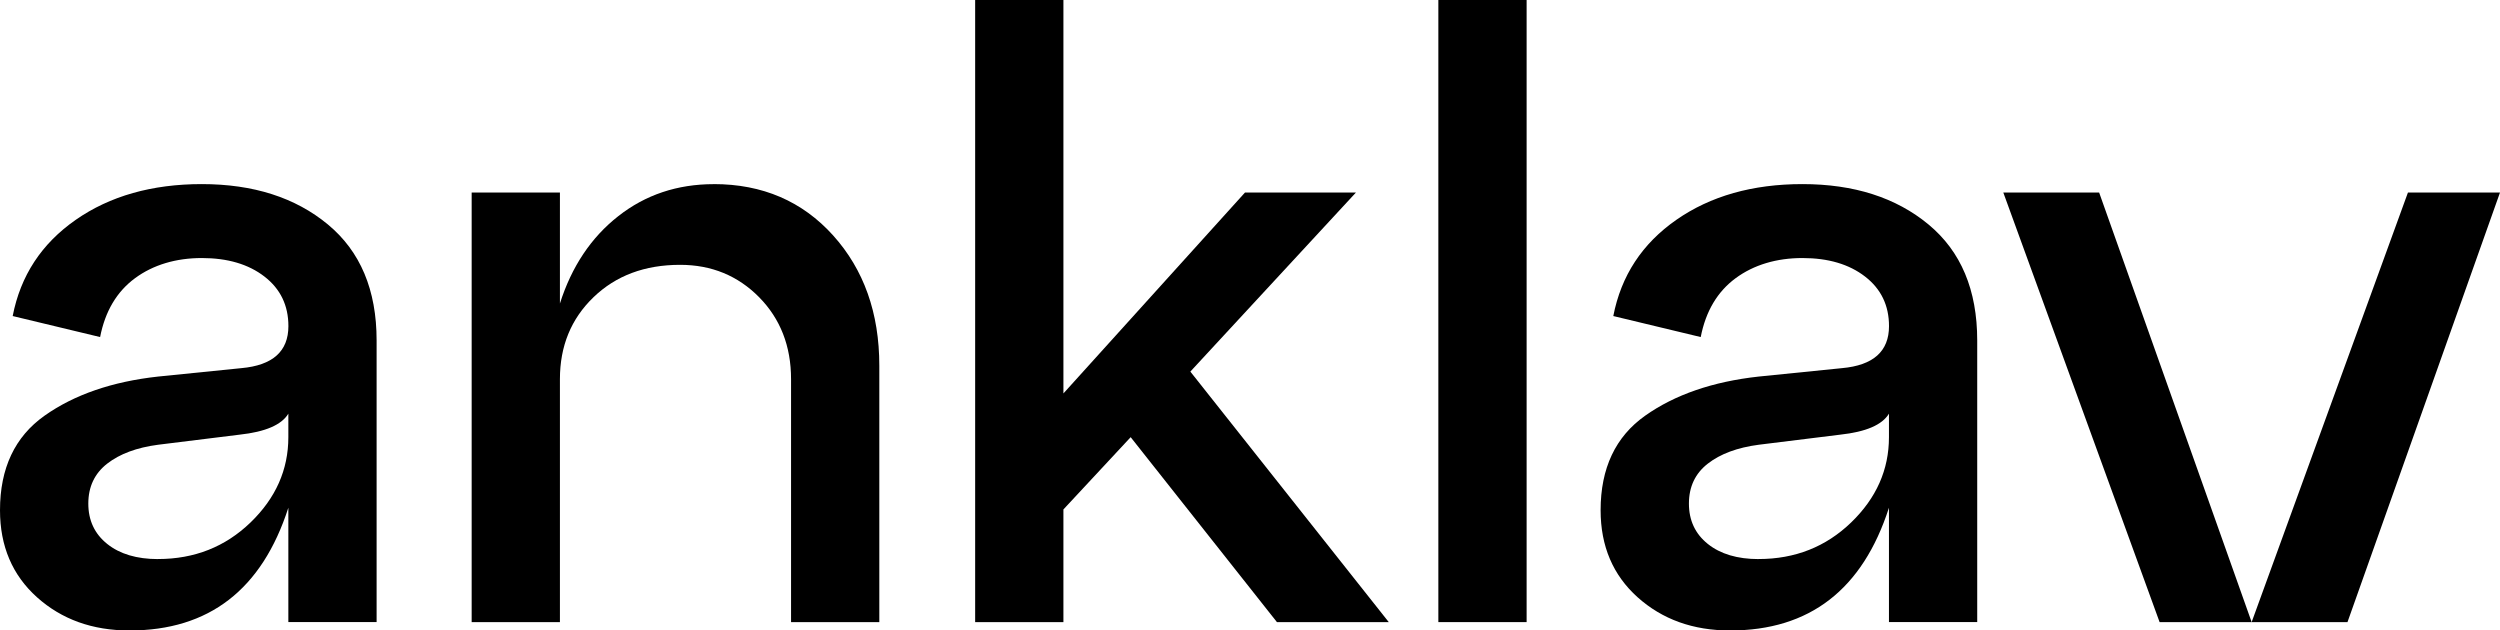 <?xml version="1.0" encoding="UTF-8"?> <svg xmlns="http://www.w3.org/2000/svg" id="_Слой_2" viewBox="0 0 508.15 128.15"><g id="_Слой_1-2"><path d="M41.01,37.42c10.48,0,19.02,2.73,25.63,8.2,6.61,5.47,9.91,13.33,9.91,23.58v57.24h-17.94v-23.24c-5.36,16.63-16.12,24.95-32.29,24.95-7.52,0-13.78-2.25-18.8-6.75-5.01-4.5-7.52-10.39-7.52-17.69,0-8.54,3.02-14.95,9.06-19.22s13.73-6.92,23.07-7.95l16.92-1.71c6.38-.57,9.57-3.42,9.57-8.54,0-4.21-1.62-7.57-4.87-10.08-3.25-2.51-7.49-3.76-12.73-3.76s-9.88,1.37-13.58,4.1c-3.7,2.73-6.07,6.72-7.09,11.96l-17.77-4.27c1.59-8.2,5.87-14.72,12.82-19.56,6.95-4.84,15.49-7.26,25.63-7.26h-.02Zm-8.89,76.21c7.4,0,13.67-2.48,18.8-7.43,5.13-4.95,7.69-10.74,7.69-17.34v-4.78c-1.37,2.28-4.67,3.7-9.91,4.27l-16.57,2.05c-4.33,.57-7.78,1.85-10.34,3.84-2.56,1.99-3.84,4.7-3.84,8.12s1.28,6.15,3.84,8.2c2.56,2.05,6.01,3.08,10.34,3.08h-.01Z"></path><path d="M145.07,37.42c9.91,0,18,3.48,24.26,10.42,6.26,6.95,9.4,15.78,9.4,26.49v52.12h-17.94v-49.38c0-6.72-2.17-12.27-6.49-16.66-4.33-4.38-9.68-6.58-16.06-6.58-7.18,0-13.04,2.19-17.6,6.58-4.56,4.39-6.83,9.94-6.83,16.66v49.38h-17.94V39.13h17.94v22.56c2.39-7.52,6.35-13.44,11.88-17.77,5.52-4.33,11.99-6.49,19.39-6.49h0Z"></path><path d="M241.95,75.53l40.33,50.92h-22.73l-29.73-37.59-13.67,14.69v22.9h-17.94V0h17.94V79.97l36.91-40.84h22.55l-33.66,36.4Z"></path><path d="M310.3,126.45h-17.94V0h17.94V126.45Z"></path><path d="M366.35,37.42c10.48,0,19.02,2.73,25.63,8.2s9.91,13.33,9.91,23.58v57.24h-17.94v-23.24c-5.36,16.63-16.12,24.95-32.29,24.95-7.52,0-13.78-2.25-18.8-6.75-5.01-4.5-7.52-10.39-7.52-17.69,0-8.54,3.02-14.95,9.06-19.22s13.73-6.92,23.07-7.95l16.92-1.71c6.38-.57,9.57-3.42,9.57-8.54,0-4.21-1.62-7.57-4.87-10.08-3.25-2.51-7.49-3.76-12.73-3.76s-9.88,1.37-13.58,4.1-6.07,6.72-7.09,11.96l-17.77-4.27c1.59-8.2,5.87-14.72,12.82-19.56,6.95-4.84,15.49-7.26,25.63-7.26h-.02Zm-8.89,76.21c7.4,0,13.67-2.48,18.8-7.43,5.13-4.95,7.69-10.74,7.69-17.34v-4.78c-1.37,2.28-4.67,3.7-9.91,4.27l-16.57,2.05c-4.33,.57-7.78,1.85-10.34,3.84-2.56,1.99-3.84,4.7-3.84,8.12s1.28,6.15,3.84,8.2c2.56,2.05,6.01,3.08,10.34,3.08h-.01Z"></path><path d="M477.15,126.45h-19.48l31.77-87.32h18.71l-31,87.32Z"></path><path d="M457.67,126.45h-18.71l-31.77-87.32h19.48l31,87.32Z"></path></g></svg> 